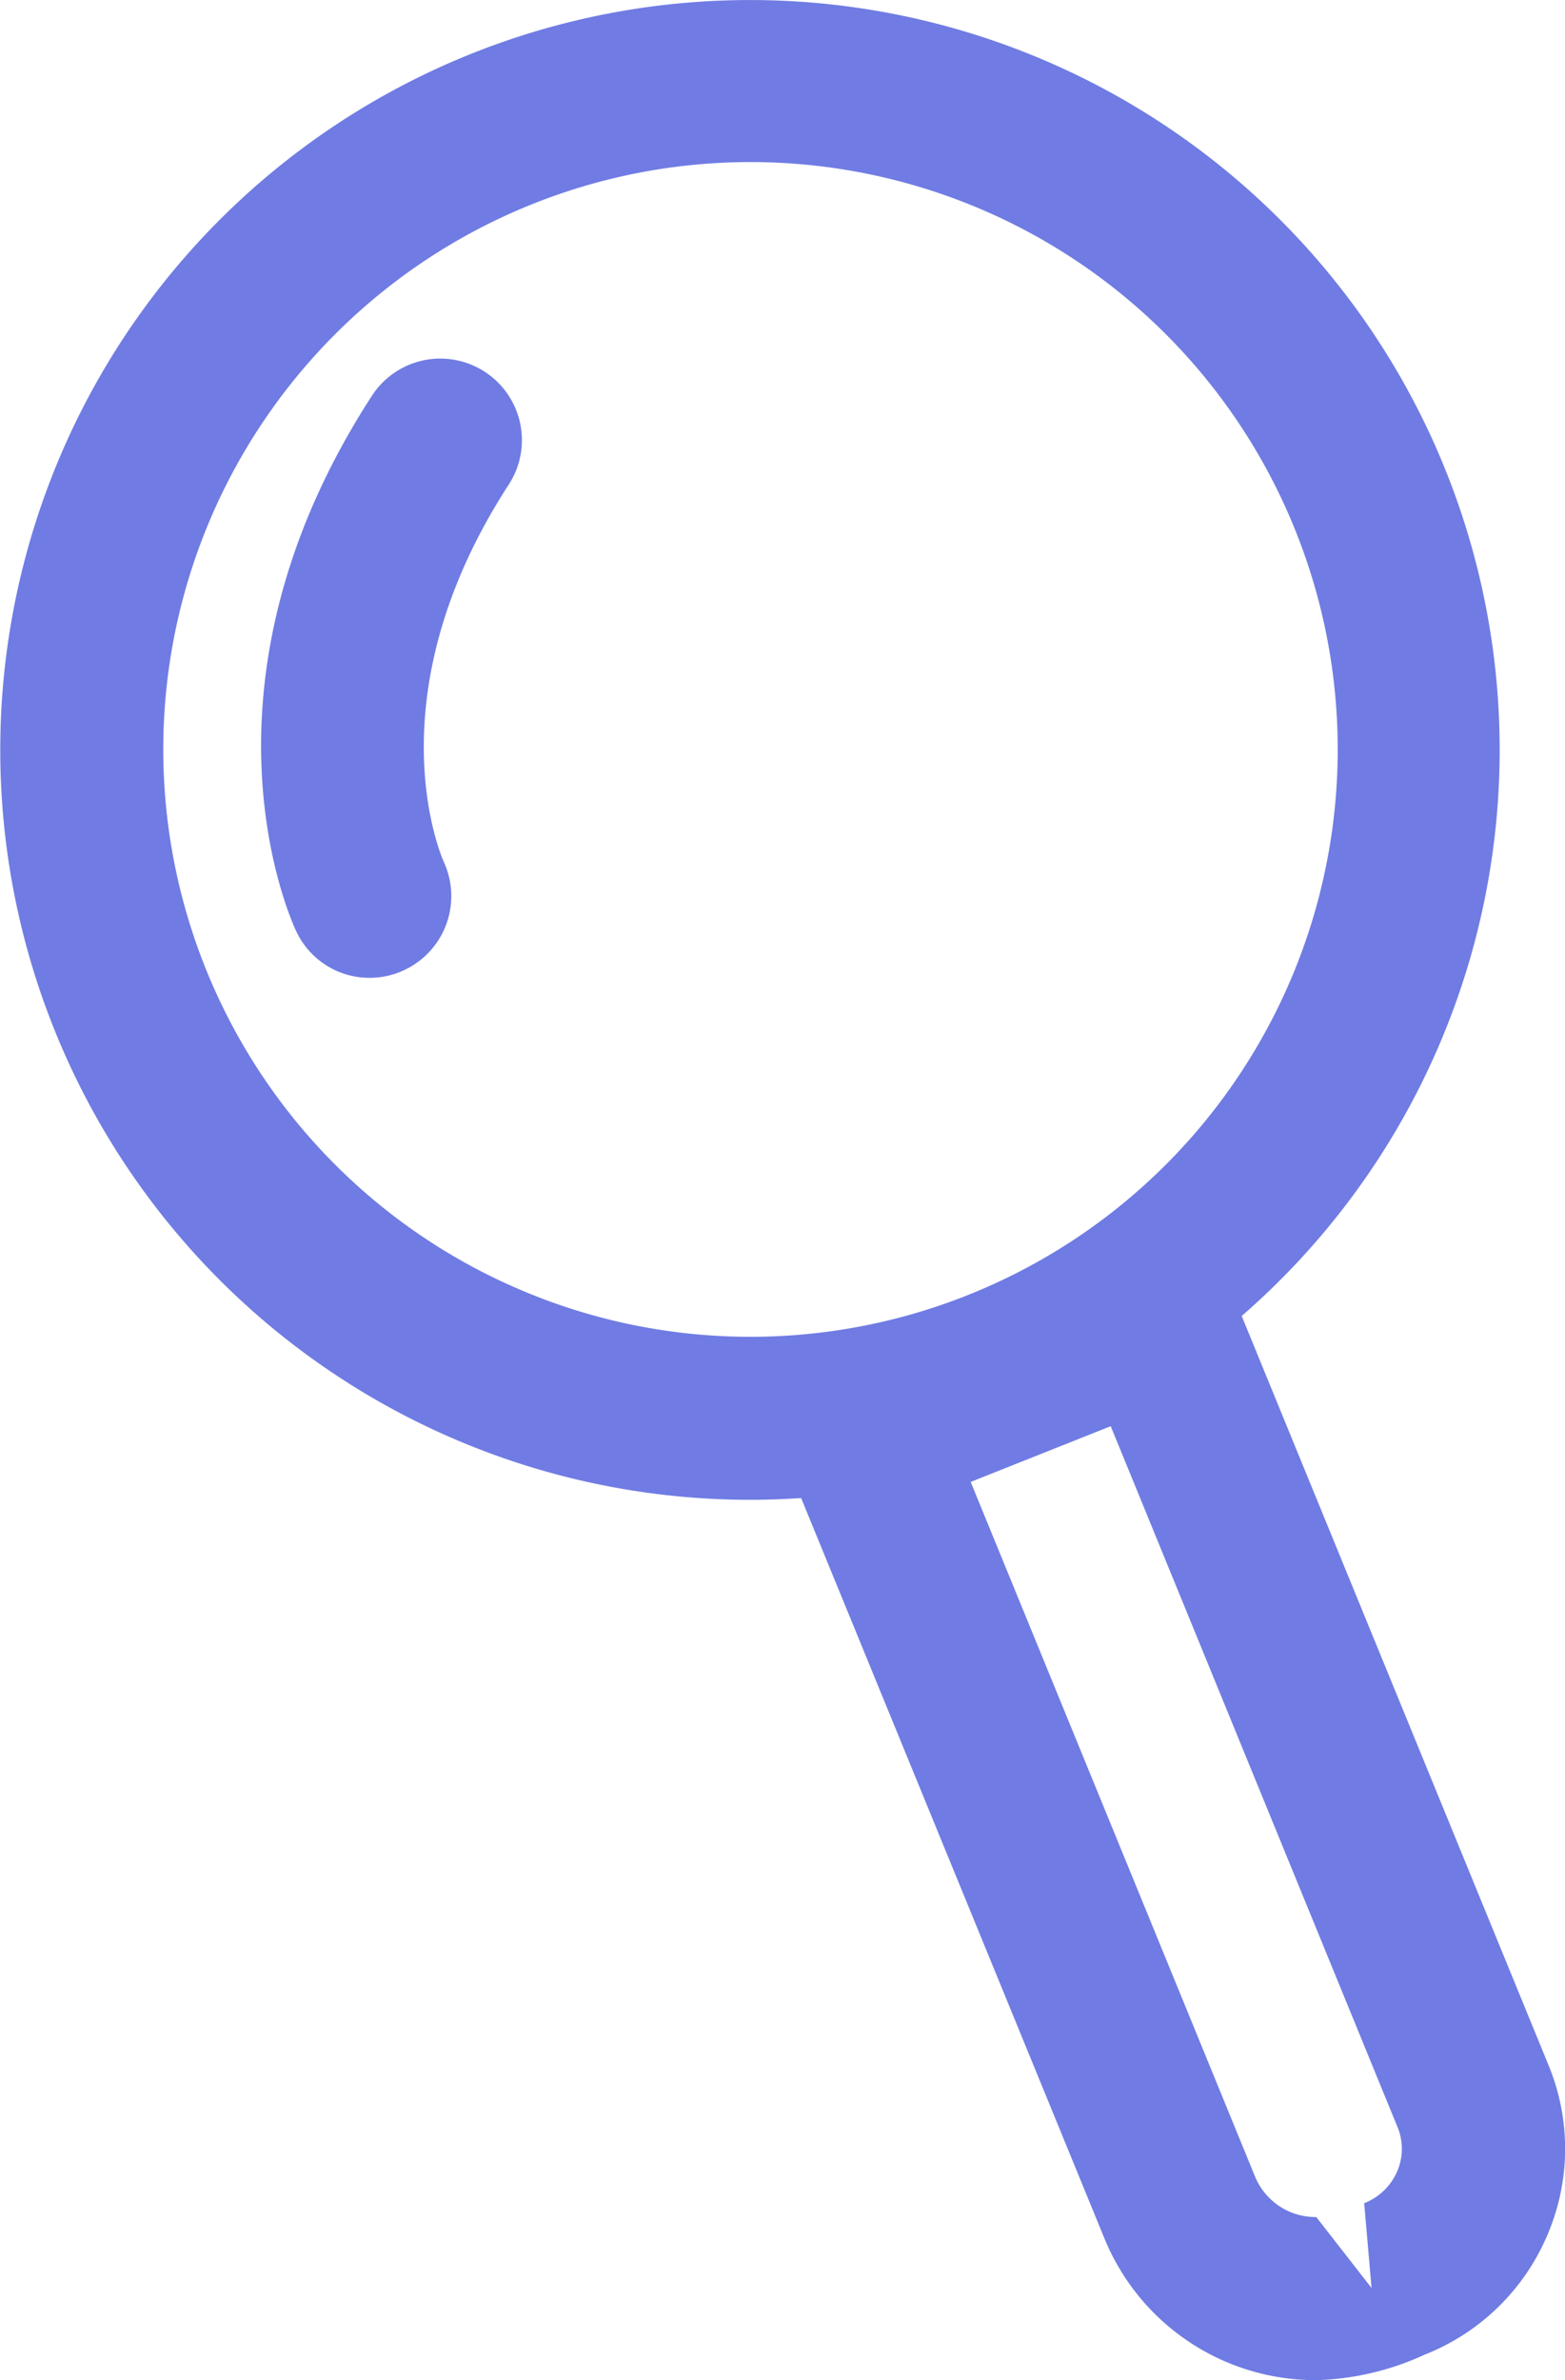 <svg xmlns="http://www.w3.org/2000/svg" width="48.012" height="73.002" viewBox="0 0 48.012 73.002"><g transform="translate(2.508 2.501)"><path d="M20.509-2.5a23,23,0,0,1-.018,46,23,23,0,0,1,.018-46Zm-.018,41a18.015,18.015,0,1,0-7.023-1.436A17.974,17.974,0,0,0,20.491,38.5Z" fill="#707ce3"/><path d="M10.315-3.24,21,22.844a6.707,6.707,0,0,1-.034,5.2A6.789,6.789,0,0,1,17.2,31.718a8.459,8.459,0,0,1-3.32.783,7,7,0,0,1-6.5-4.333L-3.271,2.174Zm5.254,32.914-.226-2.6a1.822,1.822,0,0,0,1.015-.983,1.74,1.74,0,0,0,.009-1.349l-8.8-21.5L3.271,4.951,12,26.269a2.009,2.009,0,0,0,1.874,1.23Z" transform="translate(24 38)" fill="#707ce3"/><path d="M.83,16.49a2.478,2.478,0,0,1-2.242-1.41c-.145-.3-3.48-7.508,2.313-16.441A2.5,2.5,0,0,1,4.361-2.1,2.5,2.5,0,0,1,5.1,1.361C.895,7.843,3.019,12.74,3.112,12.945A2.507,2.507,0,0,1,.83,16.49Z" transform="translate(8 11)" fill="#707ce3"/></g></svg>